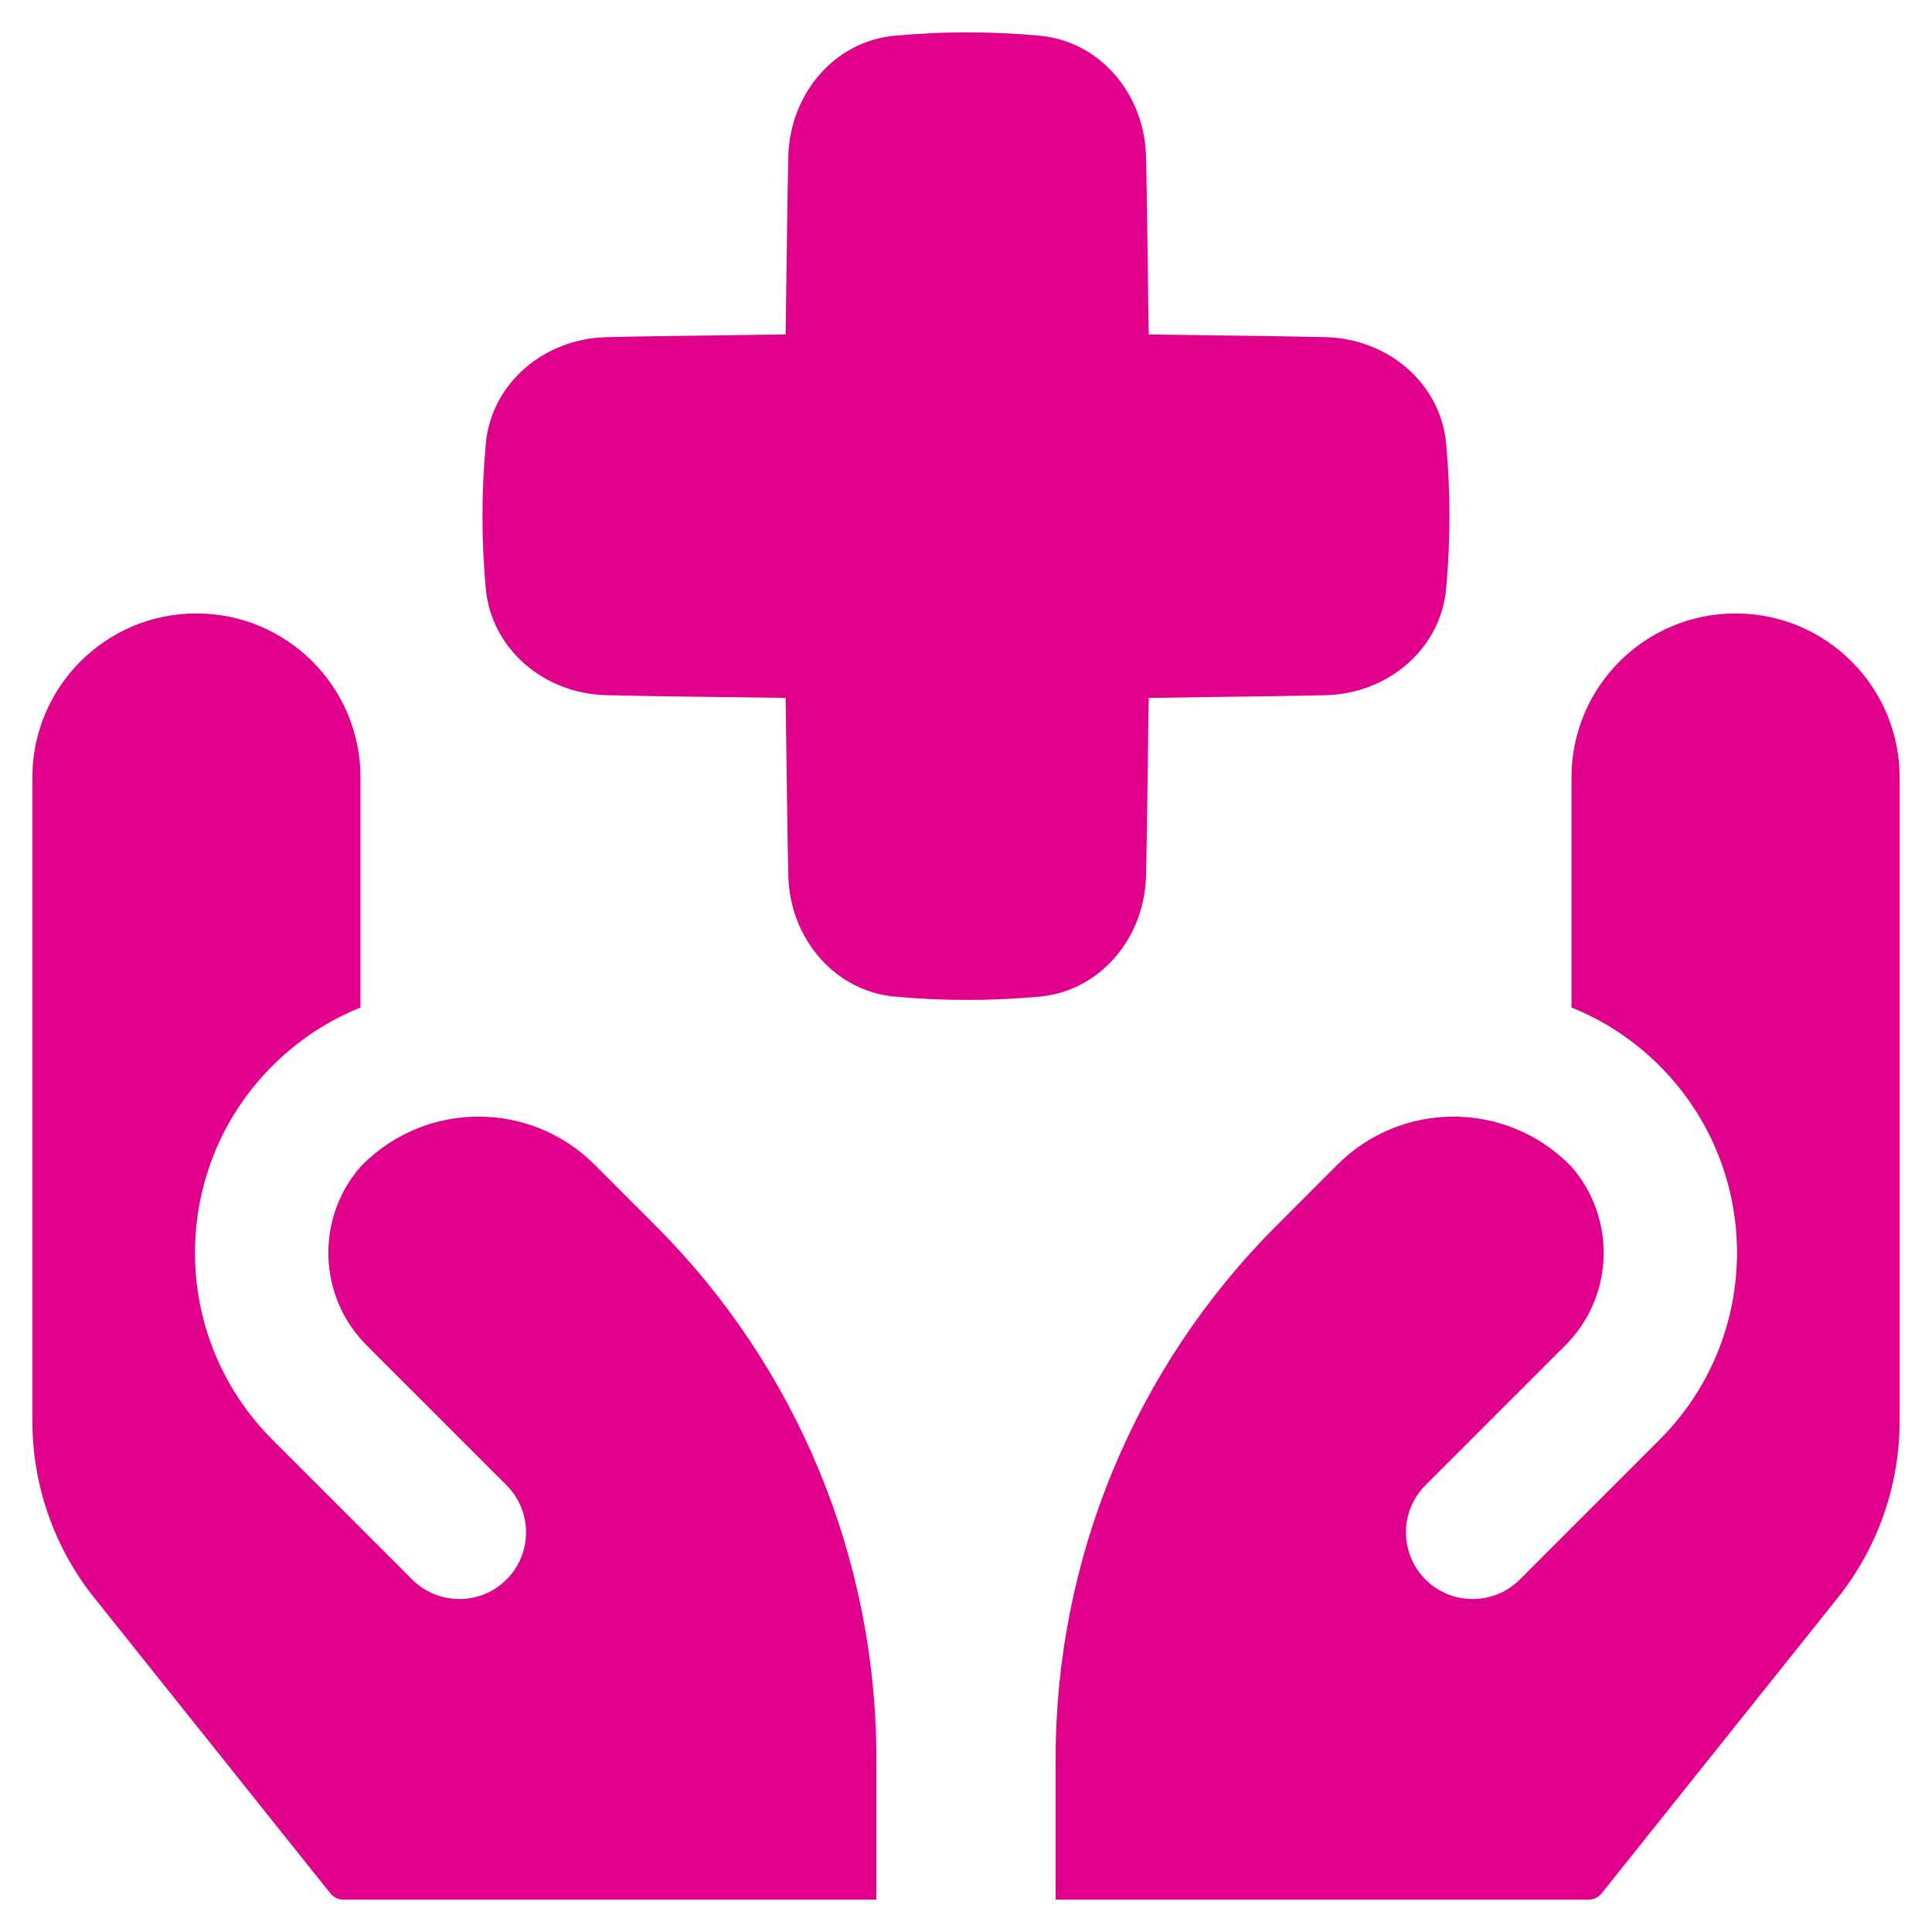 <svg width="37" height="37" viewBox="0 0 37 37" fill="none" xmlns="http://www.w3.org/2000/svg">
<g id="Insurance-Hand-2--Streamline-Flex.svg" clip-path="url(#clip0_2837_384)">
<g id="insurance-hand-2--health-medical-insurance-hands-cross">
<path id="Union" fill-rule="evenodd" clip-rule="evenodd" d="M15.098 16.793C15.134 17.966 15.974 18.981 17.142 19.087C18.069 19.171 18.976 19.171 19.903 19.087C21.071 18.981 21.911 17.966 21.947 16.793C21.96 16.341 21.972 15.391 21.983 14.569C21.989 14.078 21.994 13.632 22 13.366C22.265 13.361 22.712 13.355 23.204 13.349C24.019 13.338 24.959 13.326 25.405 13.313C26.577 13.278 27.591 12.437 27.696 11.268C27.78 10.339 27.78 9.431 27.696 8.503C27.591 7.334 26.577 6.493 25.405 6.458C24.959 6.445 24.019 6.433 23.204 6.422C22.712 6.416 22.265 6.41 22 6.405C21.994 6.139 21.989 5.693 21.983 5.202C21.972 4.38 21.96 3.429 21.947 2.977C21.911 1.803 21.071 0.788 19.903 0.683C18.976 0.599 18.069 0.599 17.142 0.683C15.974 0.788 15.134 1.803 15.098 2.977C15.085 3.429 15.073 4.379 15.062 5.201C15.056 5.692 15.051 6.138 15.046 6.405C14.778 6.41 14.334 6.415 13.844 6.421C13.015 6.432 12.054 6.444 11.595 6.458C10.423 6.493 9.409 7.334 9.303 8.503C9.219 9.431 9.219 10.339 9.303 11.268C9.409 12.437 10.423 13.278 11.595 13.313C12.054 13.327 13.015 13.339 13.844 13.35C14.334 13.356 14.778 13.361 15.046 13.366C15.051 13.633 15.056 14.079 15.062 14.57C15.073 15.392 15.085 16.341 15.098 16.793ZM0.62 14.89C0.62 13.155 2.026 11.748 3.762 11.748C5.497 11.748 6.904 13.155 6.904 14.89V19.295C6.29 19.542 5.715 19.914 5.217 20.412C3.24 22.389 3.24 25.595 5.217 27.572L7.894 30.25C8.393 30.748 9.202 30.748 9.7 30.25C10.199 29.751 10.199 28.942 9.7 28.443L7.023 25.766C6.085 24.828 6.045 23.331 6.904 22.345L6.943 22.305C8.17 21.078 10.16 21.078 11.387 22.305L12.556 23.475C15.263 26.181 16.784 29.853 16.784 33.681V36.38H6.576C6.479 36.38 6.387 36.336 6.327 36.26L1.807 30.602C1.038 29.64 0.62 28.445 0.62 27.214V14.89ZM36.38 14.89C36.38 13.155 34.974 11.748 33.238 11.748C31.503 11.748 30.096 13.155 30.096 14.89V19.295C30.71 19.542 31.285 19.914 31.783 20.412C33.76 22.389 33.76 25.595 31.783 27.572L29.106 30.25C28.607 30.748 27.798 30.748 27.3 30.25C26.801 29.751 26.801 28.942 27.3 28.443L29.977 25.766C30.915 24.828 30.955 23.331 30.096 22.345L30.057 22.305C28.829 21.078 26.84 21.078 25.613 22.305L24.444 23.475C21.737 26.181 20.216 29.853 20.216 33.681V36.38H30.424C30.521 36.38 30.613 36.336 30.673 36.26L35.193 30.602C35.962 29.64 36.38 28.445 36.38 27.214V14.89Z" fill="#E1008C"/>
</g>
</g>
<defs>
<clipPath id="clip0_2837_384">
<rect width="35.761" height="35.761" fill="white" transform="translate(0.62 0.62)"/>
</clipPath>
</defs>
</svg>
